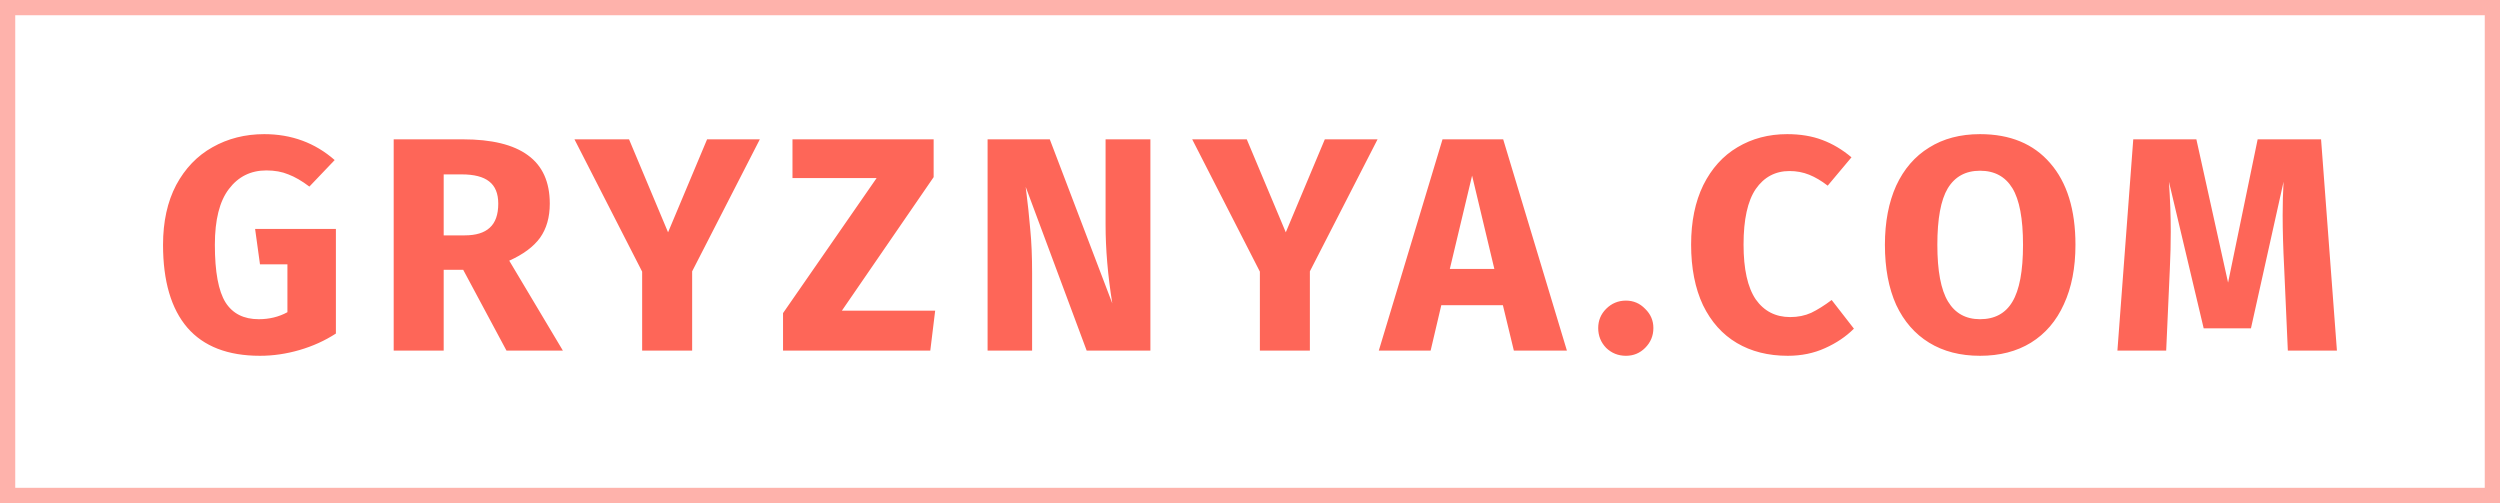 <svg width="164" height="33" viewBox="0 0 164 33" fill="none" xmlns="http://www.w3.org/2000/svg">
<rect opacity="0.5" x="0.5" y="0.5" width="163" height="32" stroke="#FE6658"/>
<path d="M17.335 8.8C19.122 8.8 20.662 9.367 21.955 10.5L20.295 12.24C19.802 11.867 19.342 11.6 18.915 11.44C18.502 11.267 18.022 11.18 17.475 11.18C16.448 11.18 15.629 11.587 15.015 12.4C14.402 13.2 14.095 14.42 14.095 16.06C14.095 17.833 14.329 19.093 14.795 19.84C15.262 20.573 15.989 20.94 16.975 20.94C17.669 20.94 18.295 20.787 18.855 20.48V17.34H17.055L16.735 15.02H22.035V21.88C21.315 22.347 20.522 22.707 19.655 22.96C18.788 23.213 17.922 23.34 17.055 23.34C14.948 23.34 13.362 22.727 12.295 21.5C11.229 20.26 10.695 18.447 10.695 16.06C10.695 14.54 10.982 13.233 11.555 12.14C12.142 11.047 12.935 10.22 13.935 9.66C14.948 9.087 16.082 8.8 17.335 8.8ZM30.386 17.7H29.106V23H25.826V9.14H30.366C32.259 9.14 33.679 9.487 34.626 10.18C35.586 10.873 36.066 11.933 36.066 13.36C36.066 14.253 35.852 15 35.426 15.6C34.999 16.187 34.326 16.687 33.406 17.1L36.926 23H33.226L30.386 17.7ZM29.106 15.44H30.486C31.219 15.44 31.766 15.273 32.126 14.94C32.499 14.607 32.686 14.08 32.686 13.36C32.686 12.693 32.486 12.207 32.086 11.9C31.699 11.593 31.099 11.44 30.286 11.44H29.106V15.44ZM49.845 9.14L45.405 17.8V23H42.125V17.82L37.685 9.14H41.265L43.825 15.24L46.385 9.14H49.845ZM61.247 9.14V11.62L55.227 20.38H61.347L61.027 23H51.367V20.54L57.507 11.68H51.987V9.14H61.247ZM75.466 23H71.286L67.286 12.26C67.419 13.313 67.519 14.247 67.586 15.06C67.666 15.86 67.706 16.813 67.706 17.92V23H64.786V9.14H68.866L72.966 19.9C72.673 18.073 72.526 16.353 72.526 14.74V9.14H75.466V23ZM90.368 9.14L85.928 17.8V23H82.648V17.82L78.208 9.14H81.788L84.348 15.24L86.908 9.14H90.368ZM99.309 23L98.589 20.02H94.549L93.849 23H90.449L94.629 9.14H98.609L102.789 23H99.309ZM95.109 17.64H98.029L96.569 11.52L95.109 17.64ZM106.662 19.72C107.156 19.72 107.576 19.9 107.922 20.26C108.282 20.607 108.462 21.027 108.462 21.52C108.462 22.027 108.282 22.46 107.922 22.82C107.576 23.167 107.156 23.34 106.662 23.34C106.156 23.34 105.722 23.167 105.362 22.82C105.016 22.46 104.842 22.027 104.842 21.52C104.842 21.027 105.016 20.607 105.362 20.26C105.722 19.9 106.156 19.72 106.662 19.72ZM117.237 8.8C118.103 8.8 118.87 8.927 119.537 9.18C120.217 9.433 120.857 9.813 121.457 10.32L119.897 12.18C119.483 11.86 119.077 11.62 118.677 11.46C118.277 11.3 117.85 11.22 117.397 11.22C116.463 11.22 115.723 11.613 115.177 12.4C114.643 13.187 114.377 14.4 114.377 16.04C114.377 17.653 114.643 18.853 115.177 19.64C115.723 20.413 116.477 20.8 117.437 20.8C117.943 20.8 118.403 20.707 118.817 20.52C119.23 20.32 119.677 20.04 120.157 19.68L121.617 21.56C121.097 22.08 120.463 22.507 119.717 22.84C118.983 23.173 118.17 23.34 117.277 23.34C115.997 23.34 114.883 23.06 113.937 22.5C112.99 21.94 112.25 21.113 111.717 20.02C111.197 18.913 110.937 17.587 110.937 16.04C110.937 14.533 111.203 13.233 111.737 12.14C112.283 11.047 113.03 10.22 113.977 9.66C114.937 9.087 116.023 8.8 117.237 8.8ZM129.89 8.8C131.863 8.8 133.397 9.433 134.49 10.7C135.597 11.967 136.15 13.753 136.15 16.06C136.15 17.567 135.897 18.867 135.39 19.96C134.897 21.053 134.177 21.893 133.23 22.48C132.297 23.053 131.183 23.34 129.89 23.34C128.597 23.34 127.483 23.053 126.55 22.48C125.617 21.907 124.897 21.08 124.39 20C123.897 18.907 123.65 17.593 123.65 16.06C123.65 14.567 123.897 13.273 124.39 12.18C124.897 11.087 125.617 10.253 126.55 9.68C127.483 9.093 128.597 8.8 129.89 8.8ZM129.89 11.2C128.943 11.2 128.237 11.587 127.77 12.36C127.317 13.12 127.09 14.353 127.09 16.06C127.09 17.767 127.323 19.007 127.79 19.78C128.257 20.553 128.957 20.94 129.89 20.94C130.85 20.94 131.557 20.56 132.01 19.8C132.477 19.027 132.71 17.78 132.71 16.06C132.71 14.34 132.477 13.1 132.01 12.34C131.543 11.58 130.837 11.2 129.89 11.2ZM153.302 23H150.082L149.842 17.58C149.776 16.287 149.742 15.133 149.742 14.12C149.742 13.347 149.762 12.613 149.802 11.92L147.662 21.54H144.562L142.282 11.92C142.362 13.08 142.402 14.173 142.402 15.2C142.402 15.973 142.382 16.78 142.342 17.62L142.102 23H138.902L139.942 9.14H144.082L146.162 18.54L148.102 9.14H152.262L153.302 23Z" fill="#FE6658"/>
</svg>
